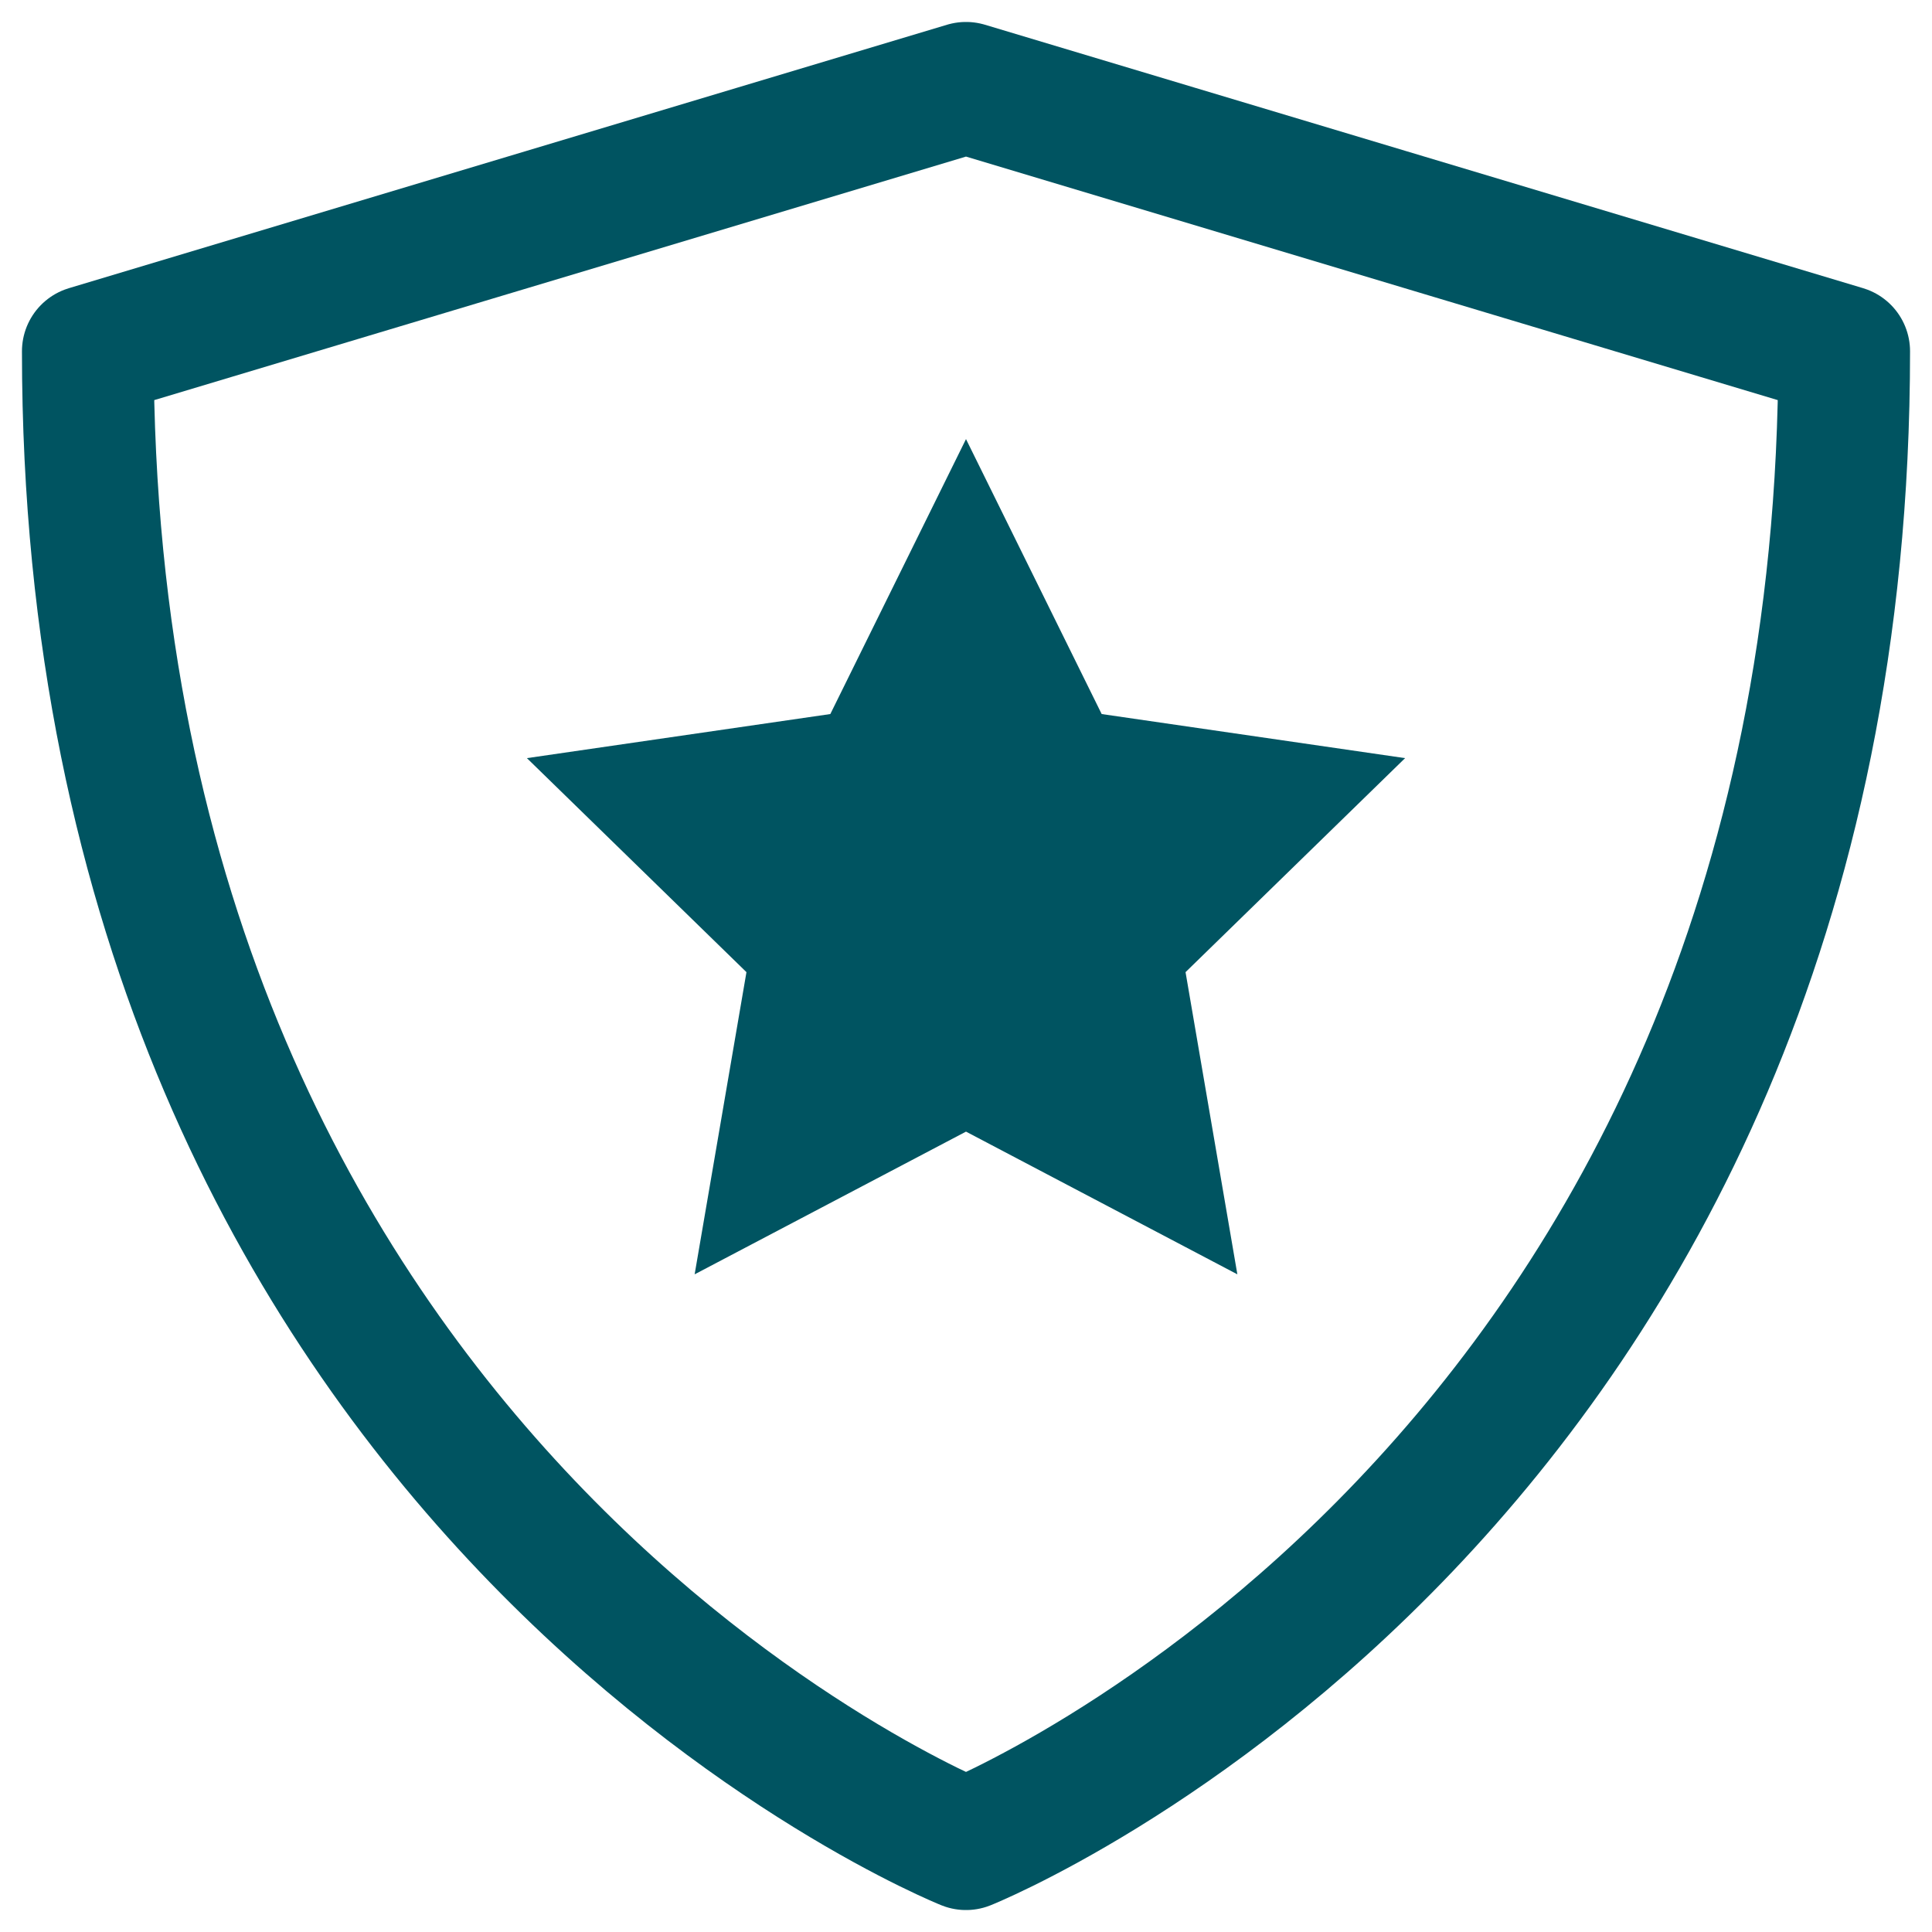 <svg width="22" height="22" viewBox="0 0 22 22" fill="none" xmlns="http://www.w3.org/2000/svg">
<path d="M11 21C11 21 1 17 1 4L11 1L21 4C21 17 11 21 11 21Z" stroke="#005461" stroke-width="1.5" stroke-linecap="round" stroke-linejoin="round"/>
<path d="M11 5L12.545 8.131L16 8.633L13.5 11.07L14.09 14.511L11 12.886L7.91 14.511L8.5 11.07L6 8.633L9.455 8.131L11 5Z" fill="#005461"/>
</svg>
